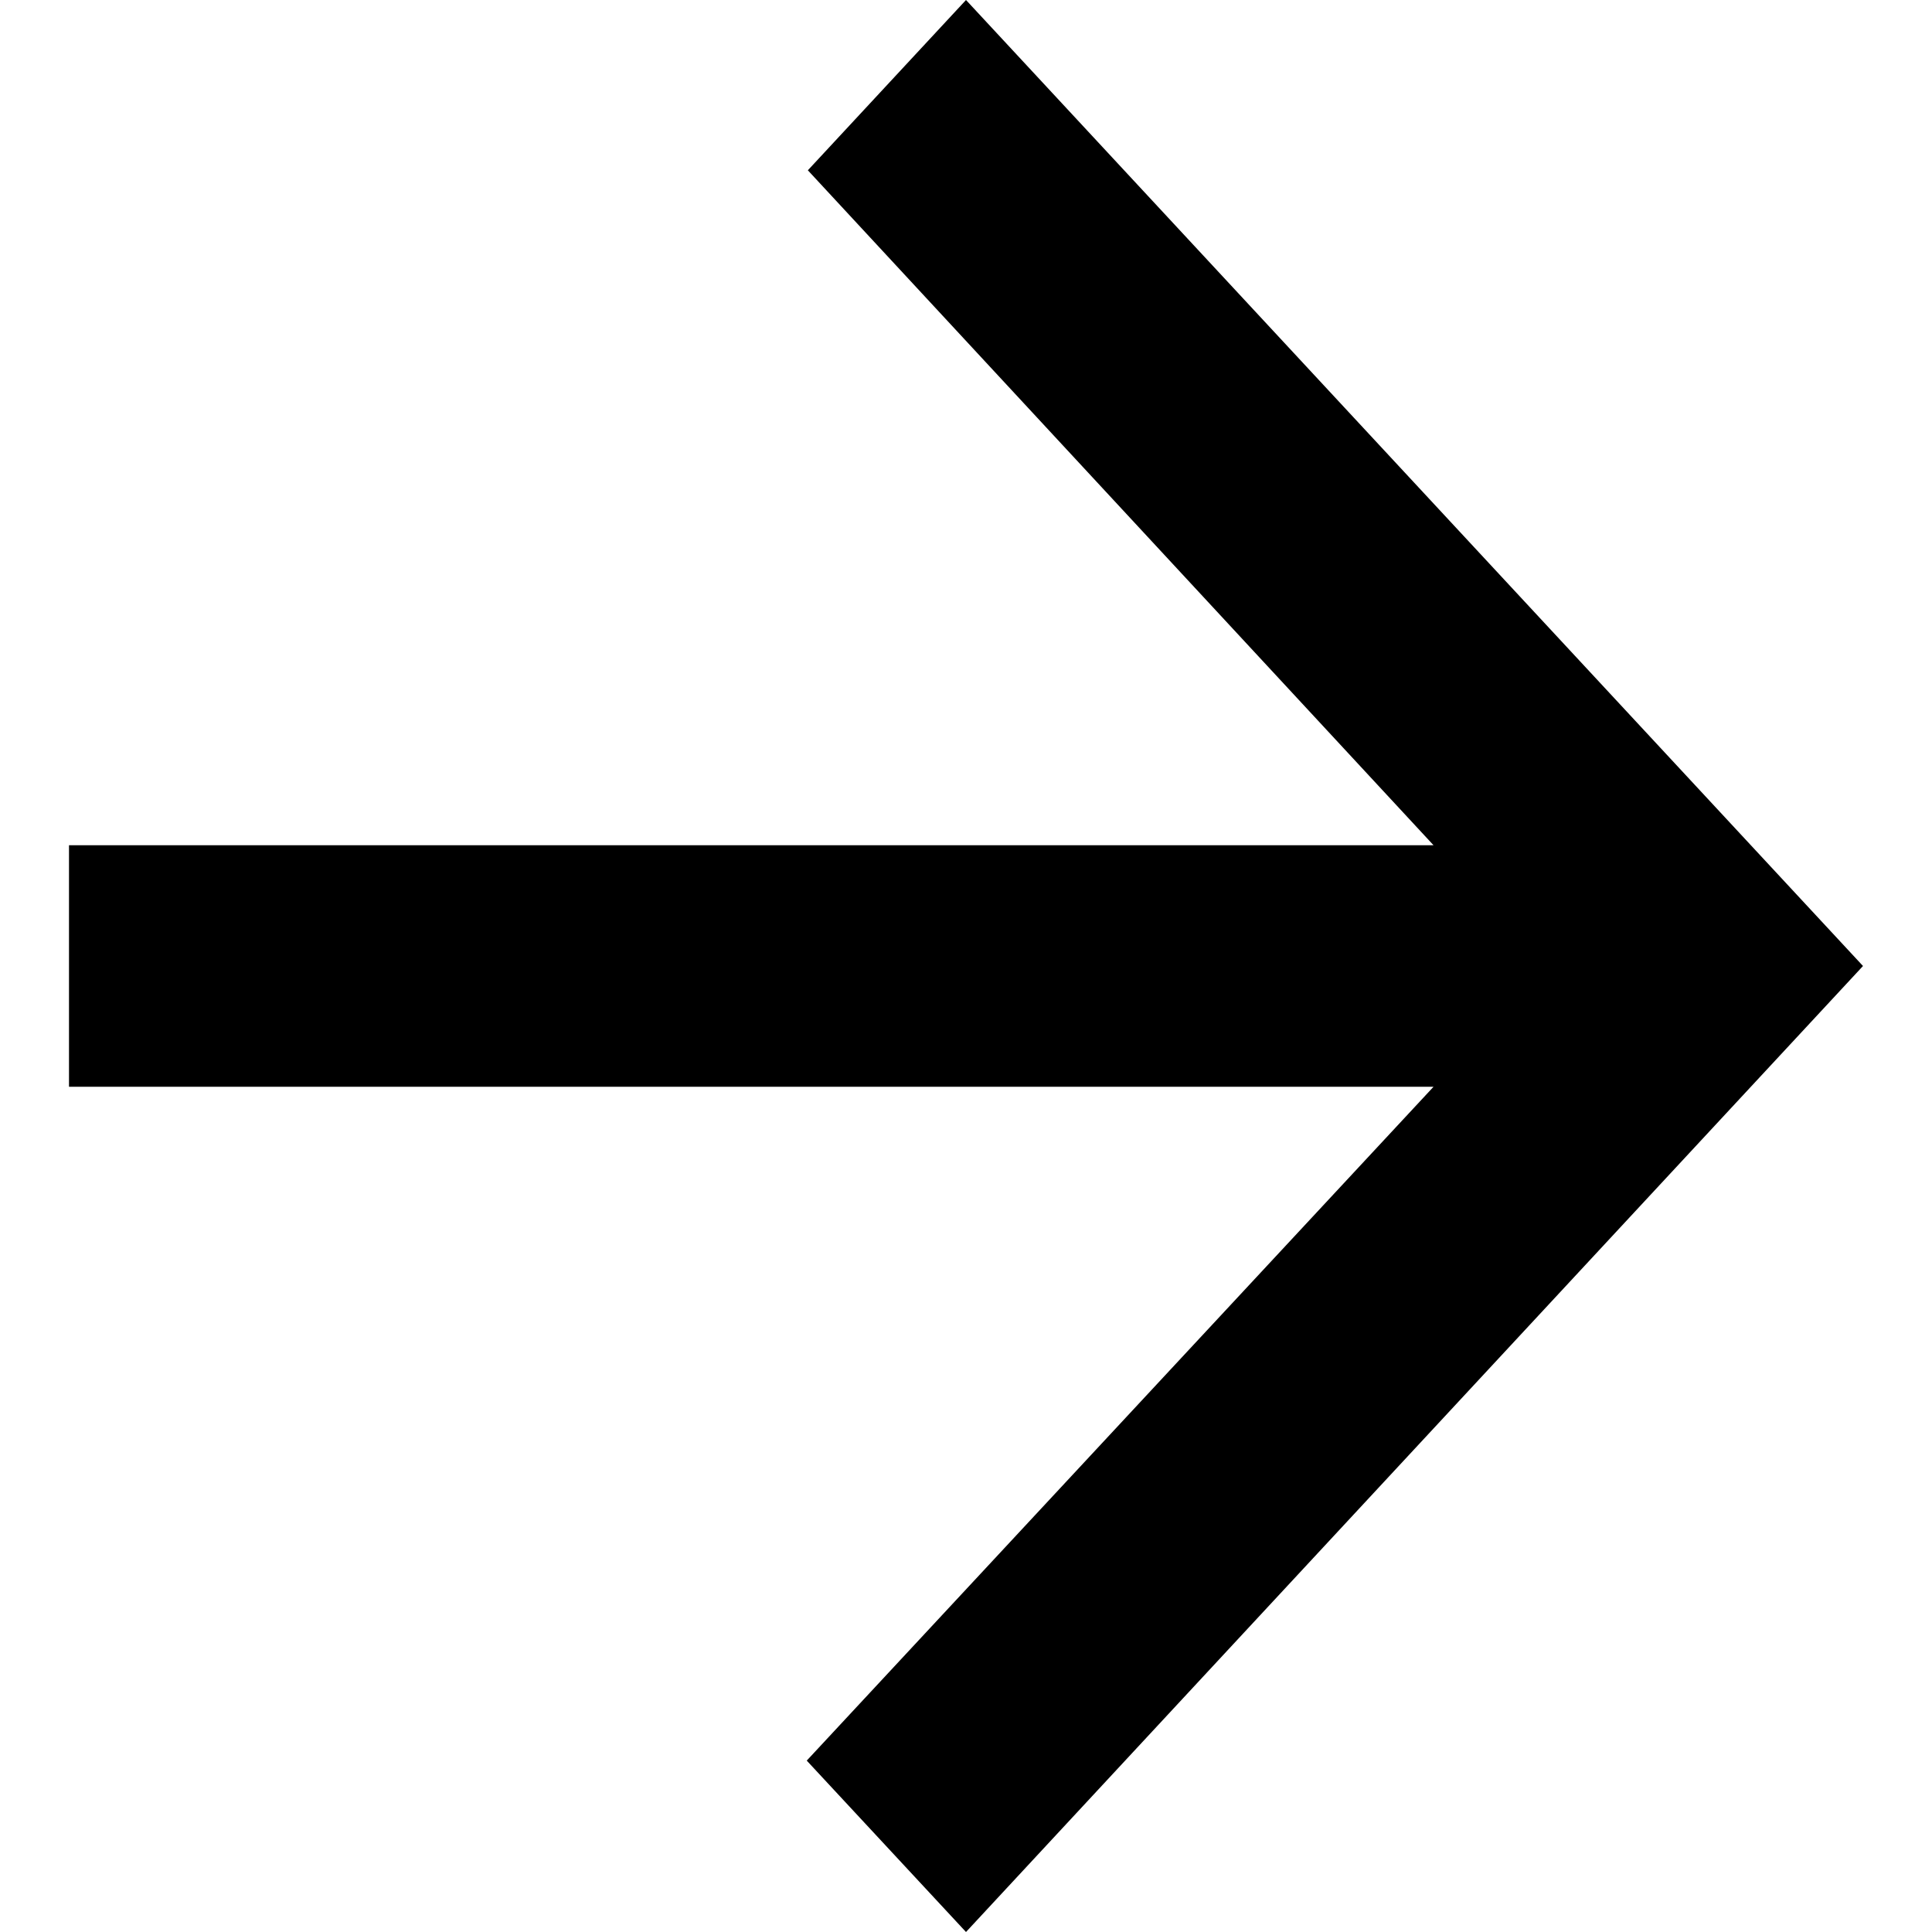 <svg width="14" height="14" viewBox="0 0 14 14" fill="none" xmlns="http://www.w3.org/2000/svg">
<g clip-path="url(#clip0_1_2)">
<path d="M7 0L5.854 1.234L10.388 6.125H0.5V7.875H10.388L5.846 12.758L7 14L13.5 7L7 0Z" fill="black"/>
</g>
<defs>
<clipPath id="clip0_1_2">
<rect width="14" height="14" fill="white"/>
</clipPath>
</defs>
</svg>
